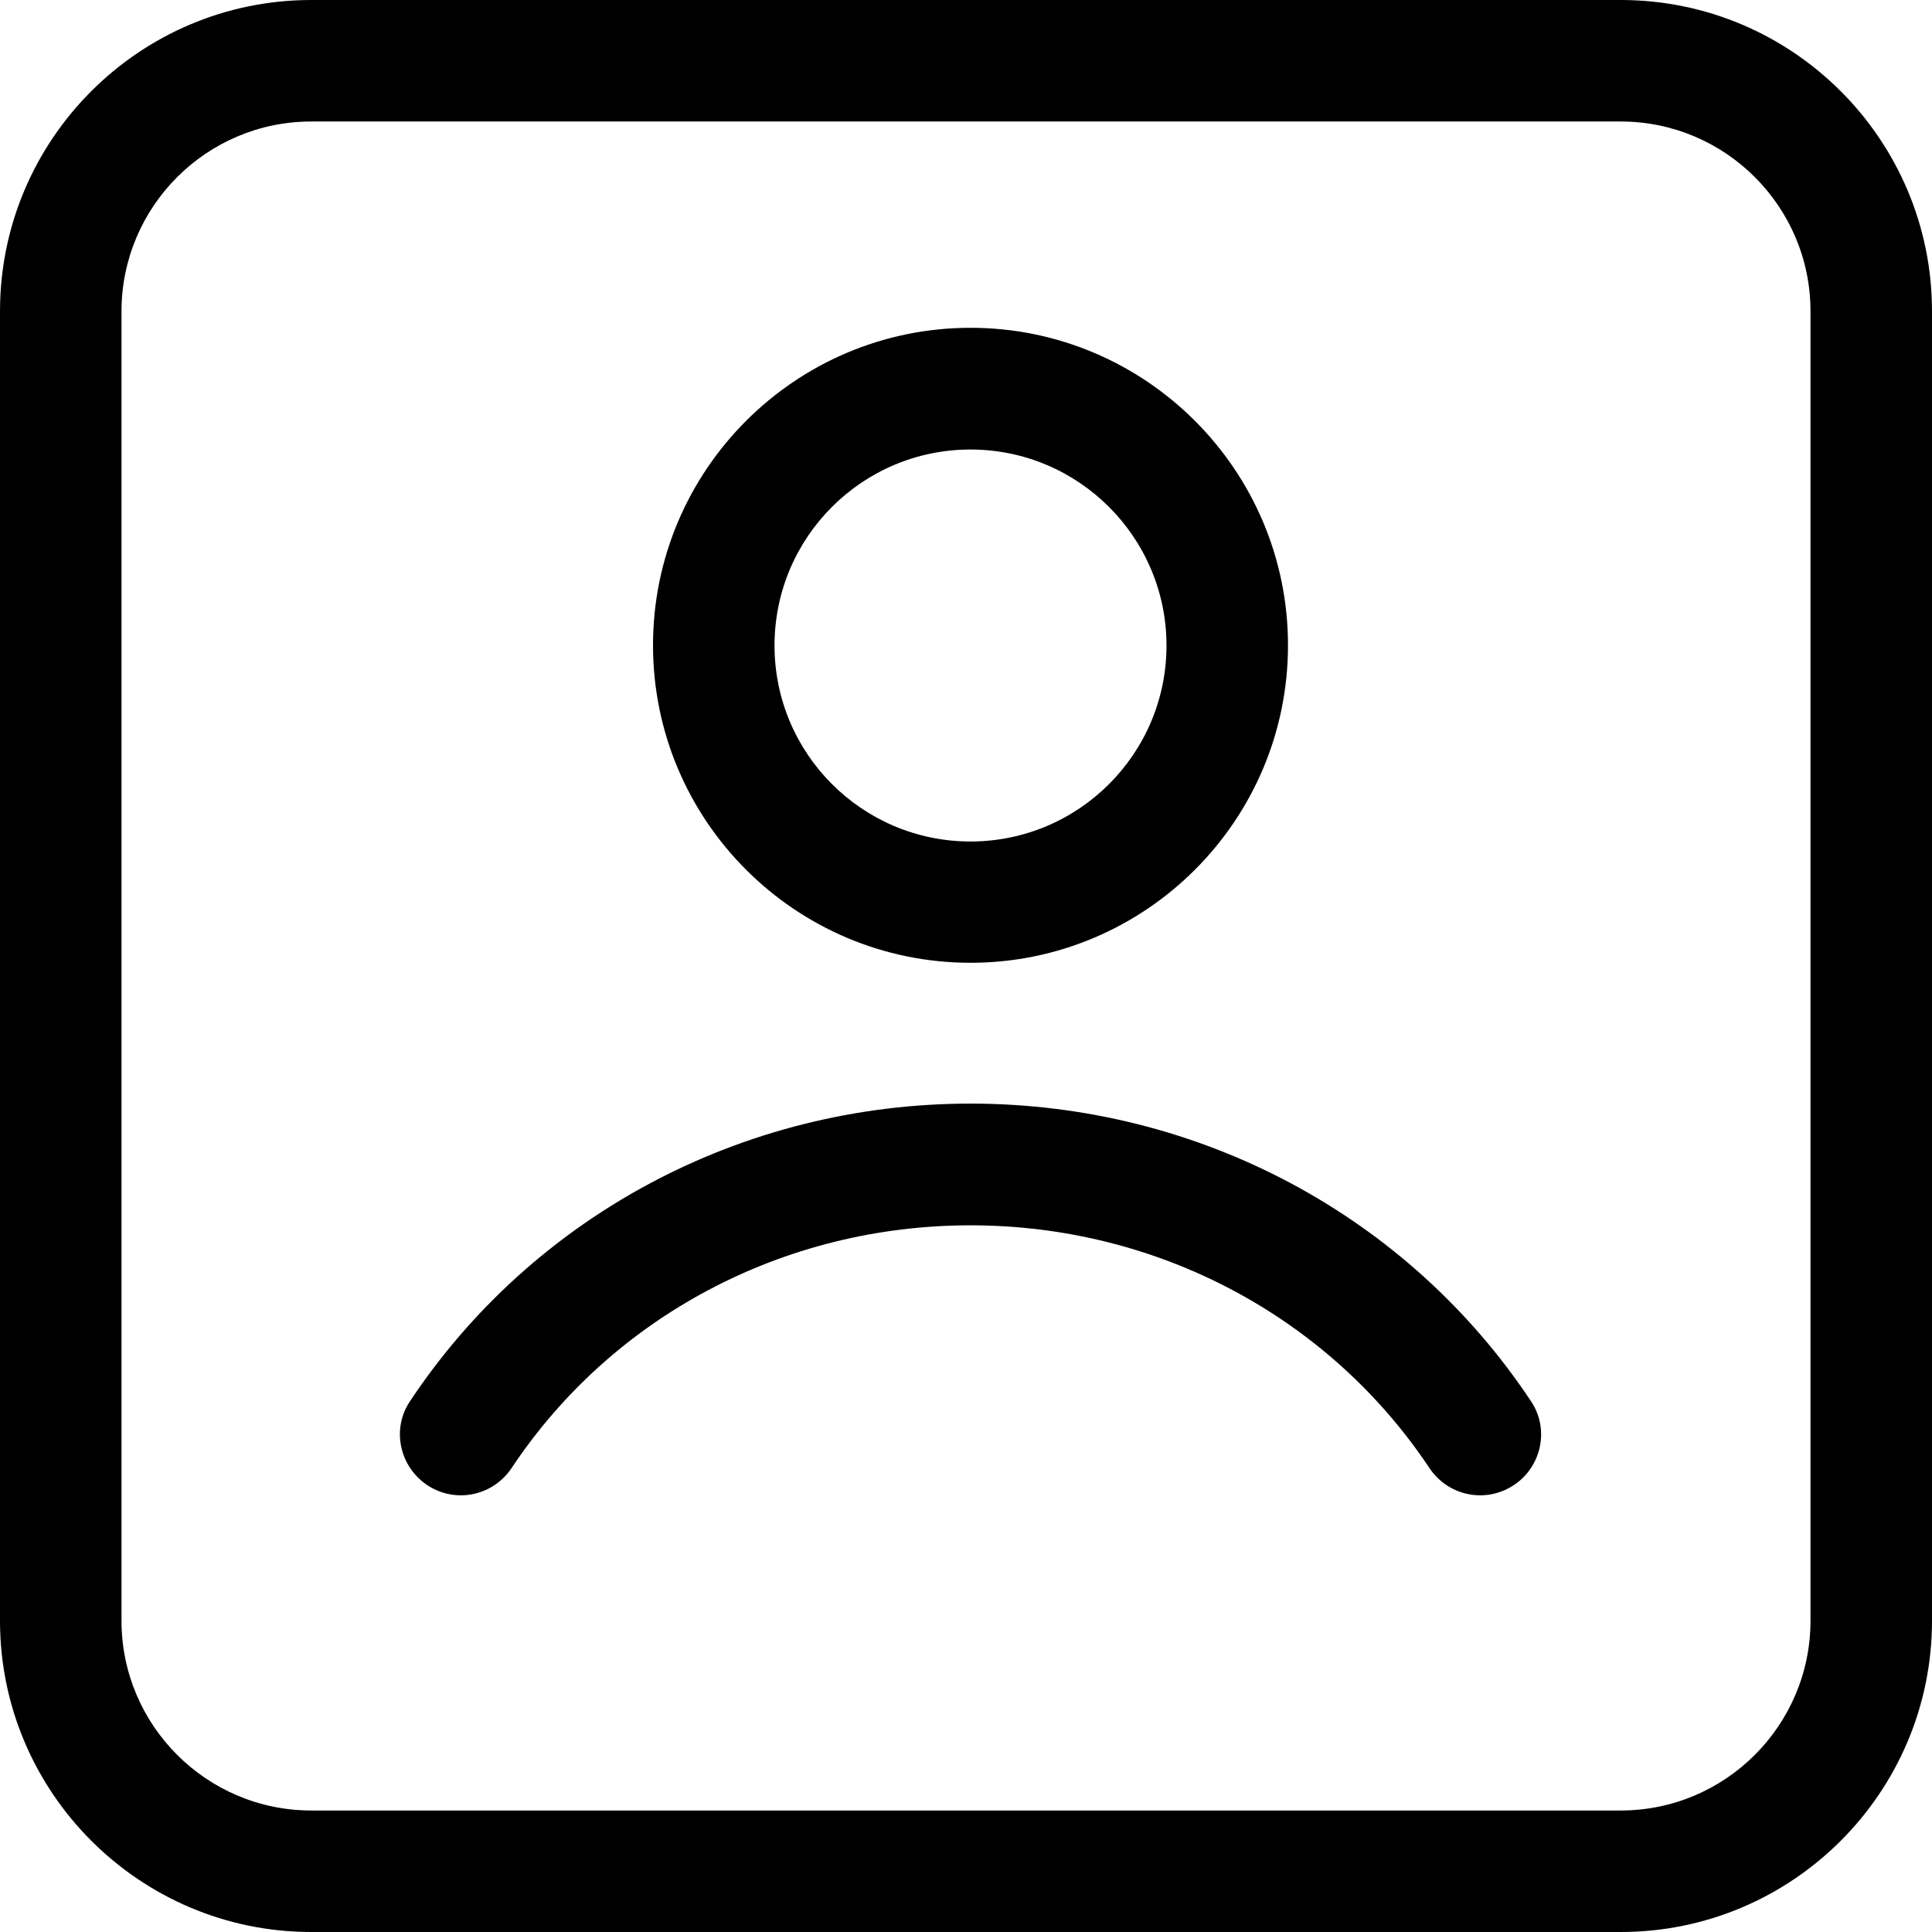 <?xml version="1.0" encoding="UTF-8"?>
<svg id="Layer_2" data-name="Layer 2" xmlns="http://www.w3.org/2000/svg" viewBox="0 0 90 90">
  <defs>
    <style>
      .cls-1 {
        fill-rule: evenodd;
      }
    </style>
  </defs>
  <g id="Layer_1-2" data-name="Layer 1">
    <path class="cls-1" d="M84.34,75.5c0,4.87-3.96,8.84-8.84,8.84H14.5c-4.87,0-8.84-3.96-8.84-8.84V14.5c0-4.87,3.96-8.84,8.84-8.84h61c4.87,0,8.84,3.96,8.84,8.84v61ZM75.5,0H14.5C6.5,0,0,6.5,0,14.5v61c0,7.99,6.5,14.5,14.5,14.5h61c8,0,14.5-6.5,14.5-14.5V14.5c0-8-6.5-14.5-14.5-14.5h0ZM71.33,65.29c.92,1.39.41,3.27-1.06,4.04h0c-1.29.68-2.87.27-3.68-.94-4.68-7.03-12.65-11.31-21.38-11.31s-16.7,4.27-21.38,11.31c-.81,1.21-2.39,1.62-3.68.94h0c-1.47-.78-1.98-2.66-1.06-4.04,5.72-8.63,15.47-13.88,26.12-13.88s20.4,5.25,26.12,13.88h0ZM45.21,20.94c5.03,0,9.13,4.09,9.13,9.13s-4.09,9.13-9.13,9.13-9.13-4.09-9.13-9.13,4.09-9.13,9.13-9.13h0ZM45.21,44.85c8.16,0,14.79-6.63,14.79-14.79s-6.63-14.79-14.79-14.79-14.79,6.63-14.79,14.79,6.63,14.79,14.79,14.79h0Z"/>
  </g>
</svg>